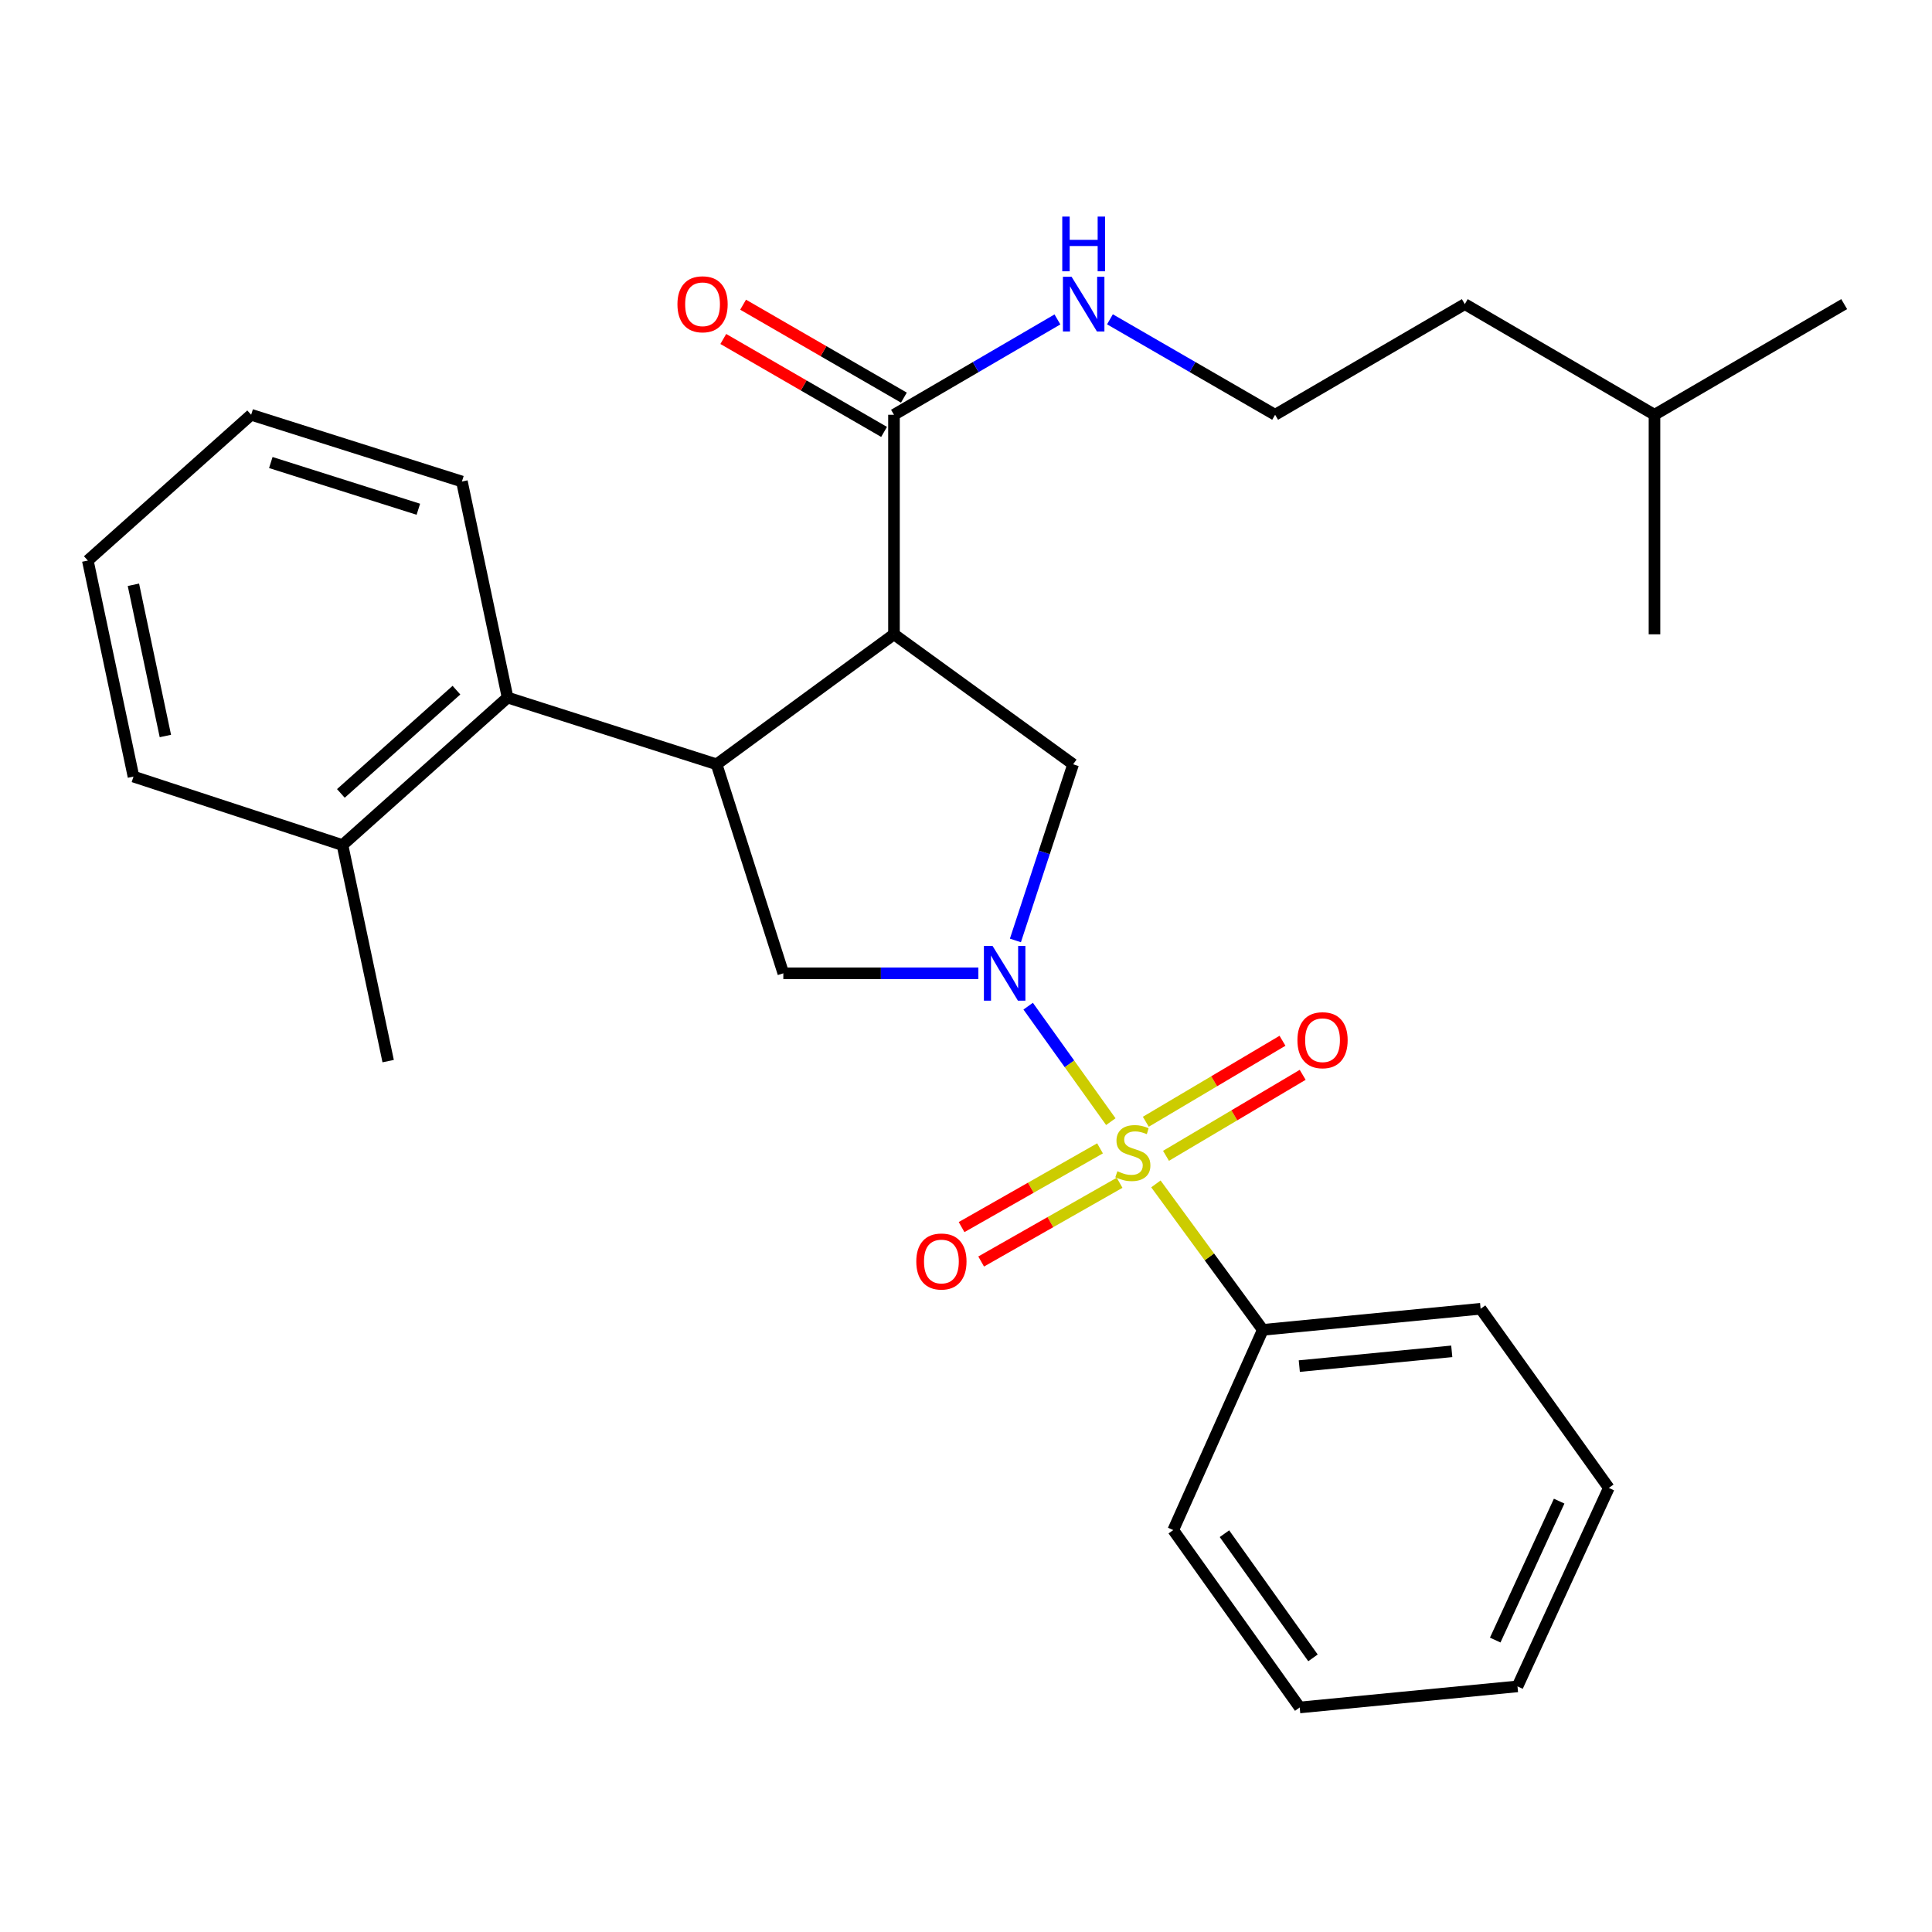 <?xml version='1.0' encoding='iso-8859-1'?>
<svg version='1.1' baseProfile='full'
              xmlns='http://www.w3.org/2000/svg'
                      xmlns:rdkit='http://www.rdkit.org/xml'
                      xmlns:xlink='http://www.w3.org/1999/xlink'
                  xml:space='preserve'
width='1000px' height='1000px' viewBox='0 0 1000 1000'>
<!-- END OF HEADER -->
<rect style='opacity:1.0;fill:#FFFFFF;stroke:none' width='1000' height='1000' x='0' y='0'> </rect>
<path class='bond-0' d='M 653.633,688.325 L 766.367,677.417' style='fill:none;fill-rule:evenodd;stroke:#000000;stroke-width:6px;stroke-linecap:butt;stroke-linejoin:miter;stroke-opacity:1' />
<path class='bond-0' d='M 672.517,707.089 L 751.431,699.453' style='fill:none;fill-rule:evenodd;stroke:#000000;stroke-width:6px;stroke-linecap:butt;stroke-linejoin:miter;stroke-opacity:1' />
<path class='bond-1' d='M 653.633,688.325 L 607.269,791.962' style='fill:none;fill-rule:evenodd;stroke:#000000;stroke-width:6px;stroke-linecap:butt;stroke-linejoin:miter;stroke-opacity:1' />
<path class='bond-2' d='M 653.633,688.325 L 625.961,650.555' style='fill:none;fill-rule:evenodd;stroke:#000000;stroke-width:6px;stroke-linecap:butt;stroke-linejoin:miter;stroke-opacity:1' />
<path class='bond-2' d='M 625.961,650.555 L 598.289,612.785' style='fill:none;fill-rule:evenodd;stroke:#CCCC00;stroke-width:6px;stroke-linecap:butt;stroke-linejoin:miter;stroke-opacity:1' />
<path class='bond-3' d='M 506.402,503.779 L 455.926,503.779' style='fill:none;fill-rule:evenodd;stroke:#0000FF;stroke-width:6px;stroke-linecap:butt;stroke-linejoin:miter;stroke-opacity:1' />
<path class='bond-3' d='M 455.926,503.779 L 405.45,503.779' style='fill:none;fill-rule:evenodd;stroke:#000000;stroke-width:6px;stroke-linecap:butt;stroke-linejoin:miter;stroke-opacity:1' />
<path class='bond-4' d='M 532.179,520.79 L 553.567,550.678' style='fill:none;fill-rule:evenodd;stroke:#0000FF;stroke-width:6px;stroke-linecap:butt;stroke-linejoin:miter;stroke-opacity:1' />
<path class='bond-4' d='M 553.567,550.678 L 574.956,580.567' style='fill:none;fill-rule:evenodd;stroke:#CCCC00;stroke-width:6px;stroke-linecap:butt;stroke-linejoin:miter;stroke-opacity:1' />
<path class='bond-5' d='M 525.577,486.773 L 540.514,441.186' style='fill:none;fill-rule:evenodd;stroke:#0000FF;stroke-width:6px;stroke-linecap:butt;stroke-linejoin:miter;stroke-opacity:1' />
<path class='bond-5' d='M 540.514,441.186 L 555.45,395.599' style='fill:none;fill-rule:evenodd;stroke:#000000;stroke-width:6px;stroke-linecap:butt;stroke-linejoin:miter;stroke-opacity:1' />
<path class='bond-6' d='M 603.521,598.252 L 638.893,577.291' style='fill:none;fill-rule:evenodd;stroke:#CCCC00;stroke-width:6px;stroke-linecap:butt;stroke-linejoin:miter;stroke-opacity:1' />
<path class='bond-6' d='M 638.893,577.291 L 674.264,556.329' style='fill:none;fill-rule:evenodd;stroke:#FF0000;stroke-width:6px;stroke-linecap:butt;stroke-linejoin:miter;stroke-opacity:1' />
<path class='bond-6' d='M 593.073,580.62 L 628.444,559.659' style='fill:none;fill-rule:evenodd;stroke:#CCCC00;stroke-width:6px;stroke-linecap:butt;stroke-linejoin:miter;stroke-opacity:1' />
<path class='bond-6' d='M 628.444,559.659 L 663.816,538.698' style='fill:none;fill-rule:evenodd;stroke:#FF0000;stroke-width:6px;stroke-linecap:butt;stroke-linejoin:miter;stroke-opacity:1' />
<path class='bond-7' d='M 569.367,594.386 L 533.539,614.764' style='fill:none;fill-rule:evenodd;stroke:#CCCC00;stroke-width:6px;stroke-linecap:butt;stroke-linejoin:miter;stroke-opacity:1' />
<path class='bond-7' d='M 533.539,614.764 L 497.711,635.142' style='fill:none;fill-rule:evenodd;stroke:#FF0000;stroke-width:6px;stroke-linecap:butt;stroke-linejoin:miter;stroke-opacity:1' />
<path class='bond-7' d='M 579.5,612.201 L 543.672,632.579' style='fill:none;fill-rule:evenodd;stroke:#CCCC00;stroke-width:6px;stroke-linecap:butt;stroke-linejoin:miter;stroke-opacity:1' />
<path class='bond-7' d='M 543.672,632.579 L 507.844,652.957' style='fill:none;fill-rule:evenodd;stroke:#FF0000;stroke-width:6px;stroke-linecap:butt;stroke-linejoin:miter;stroke-opacity:1' />
<path class='bond-8' d='M 766.367,677.417 L 832.725,770.146' style='fill:none;fill-rule:evenodd;stroke:#000000;stroke-width:6px;stroke-linecap:butt;stroke-linejoin:miter;stroke-opacity:1' />
<path class='bond-9' d='M 607.269,791.962 L 672.728,883.78' style='fill:none;fill-rule:evenodd;stroke:#000000;stroke-width:6px;stroke-linecap:butt;stroke-linejoin:miter;stroke-opacity:1' />
<path class='bond-9' d='M 633.776,793.837 L 679.597,858.109' style='fill:none;fill-rule:evenodd;stroke:#000000;stroke-width:6px;stroke-linecap:butt;stroke-linejoin:miter;stroke-opacity:1' />
<path class='bond-10' d='M 405.45,503.779 L 370.904,395.599' style='fill:none;fill-rule:evenodd;stroke:#000000;stroke-width:6px;stroke-linecap:butt;stroke-linejoin:miter;stroke-opacity:1' />
<path class='bond-11' d='M 555.45,395.599 L 462.722,328.319' style='fill:none;fill-rule:evenodd;stroke:#000000;stroke-width:6px;stroke-linecap:butt;stroke-linejoin:miter;stroke-opacity:1' />
<path class='bond-12' d='M 462.722,328.319 L 462.722,214.685' style='fill:none;fill-rule:evenodd;stroke:#000000;stroke-width:6px;stroke-linecap:butt;stroke-linejoin:miter;stroke-opacity:1' />
<path class='bond-13' d='M 462.722,328.319 L 370.904,395.599' style='fill:none;fill-rule:evenodd;stroke:#000000;stroke-width:6px;stroke-linecap:butt;stroke-linejoin:miter;stroke-opacity:1' />
<path class='bond-14' d='M 370.904,395.599 L 262.725,361.054' style='fill:none;fill-rule:evenodd;stroke:#000000;stroke-width:6px;stroke-linecap:butt;stroke-linejoin:miter;stroke-opacity:1' />
<path class='bond-15' d='M 659.998,214.685 L 758.18,157.413' style='fill:none;fill-rule:evenodd;stroke:#000000;stroke-width:6px;stroke-linecap:butt;stroke-linejoin:miter;stroke-opacity:1' />
<path class='bond-16' d='M 659.998,214.685 L 617.252,189.98' style='fill:none;fill-rule:evenodd;stroke:#000000;stroke-width:6px;stroke-linecap:butt;stroke-linejoin:miter;stroke-opacity:1' />
<path class='bond-16' d='M 617.252,189.98 L 574.506,165.274' style='fill:none;fill-rule:evenodd;stroke:#0000FF;stroke-width:6px;stroke-linecap:butt;stroke-linejoin:miter;stroke-opacity:1' />
<path class='bond-17' d='M 462.722,214.685 L 505.022,190.011' style='fill:none;fill-rule:evenodd;stroke:#000000;stroke-width:6px;stroke-linecap:butt;stroke-linejoin:miter;stroke-opacity:1' />
<path class='bond-17' d='M 505.022,190.011 L 547.323,165.336' style='fill:none;fill-rule:evenodd;stroke:#0000FF;stroke-width:6px;stroke-linecap:butt;stroke-linejoin:miter;stroke-opacity:1' />
<path class='bond-18' d='M 467.85,205.813 L 426.24,181.761' style='fill:none;fill-rule:evenodd;stroke:#000000;stroke-width:6px;stroke-linecap:butt;stroke-linejoin:miter;stroke-opacity:1' />
<path class='bond-18' d='M 426.24,181.761 L 384.629,157.709' style='fill:none;fill-rule:evenodd;stroke:#FF0000;stroke-width:6px;stroke-linecap:butt;stroke-linejoin:miter;stroke-opacity:1' />
<path class='bond-18' d='M 457.594,223.557 L 415.983,199.505' style='fill:none;fill-rule:evenodd;stroke:#000000;stroke-width:6px;stroke-linecap:butt;stroke-linejoin:miter;stroke-opacity:1' />
<path class='bond-18' d='M 415.983,199.505 L 374.373,175.453' style='fill:none;fill-rule:evenodd;stroke:#FF0000;stroke-width:6px;stroke-linecap:butt;stroke-linejoin:miter;stroke-opacity:1' />
<path class='bond-19' d='M 856.363,214.685 L 758.18,157.413' style='fill:none;fill-rule:evenodd;stroke:#000000;stroke-width:6px;stroke-linecap:butt;stroke-linejoin:miter;stroke-opacity:1' />
<path class='bond-20' d='M 856.363,214.685 L 856.363,328.319' style='fill:none;fill-rule:evenodd;stroke:#000000;stroke-width:6px;stroke-linecap:butt;stroke-linejoin:miter;stroke-opacity:1' />
<path class='bond-21' d='M 856.363,214.685 L 954.545,157.413' style='fill:none;fill-rule:evenodd;stroke:#000000;stroke-width:6px;stroke-linecap:butt;stroke-linejoin:miter;stroke-opacity:1' />
<path class='bond-22' d='M 69.092,401.964 L 45.455,290.141' style='fill:none;fill-rule:evenodd;stroke:#000000;stroke-width:6px;stroke-linecap:butt;stroke-linejoin:miter;stroke-opacity:1' />
<path class='bond-22' d='M 85.598,380.952 L 69.052,302.676' style='fill:none;fill-rule:evenodd;stroke:#000000;stroke-width:6px;stroke-linecap:butt;stroke-linejoin:miter;stroke-opacity:1' />
<path class='bond-23' d='M 69.092,401.964 L 177.272,437.409' style='fill:none;fill-rule:evenodd;stroke:#000000;stroke-width:6px;stroke-linecap:butt;stroke-linejoin:miter;stroke-opacity:1' />
<path class='bond-24' d='M 177.272,437.409 L 262.725,361.054' style='fill:none;fill-rule:evenodd;stroke:#000000;stroke-width:6px;stroke-linecap:butt;stroke-linejoin:miter;stroke-opacity:1' />
<path class='bond-24' d='M 176.434,410.673 L 236.251,357.224' style='fill:none;fill-rule:evenodd;stroke:#000000;stroke-width:6px;stroke-linecap:butt;stroke-linejoin:miter;stroke-opacity:1' />
<path class='bond-25' d='M 177.272,437.409 L 200.909,549.232' style='fill:none;fill-rule:evenodd;stroke:#000000;stroke-width:6px;stroke-linecap:butt;stroke-linejoin:miter;stroke-opacity:1' />
<path class='bond-26' d='M 262.725,361.054 L 239.087,249.231' style='fill:none;fill-rule:evenodd;stroke:#000000;stroke-width:6px;stroke-linecap:butt;stroke-linejoin:miter;stroke-opacity:1' />
<path class='bond-27' d='M 239.087,249.231 L 129.997,214.685' style='fill:none;fill-rule:evenodd;stroke:#000000;stroke-width:6px;stroke-linecap:butt;stroke-linejoin:miter;stroke-opacity:1' />
<path class='bond-27' d='M 216.536,263.588 L 140.173,239.406' style='fill:none;fill-rule:evenodd;stroke:#000000;stroke-width:6px;stroke-linecap:butt;stroke-linejoin:miter;stroke-opacity:1' />
<path class='bond-28' d='M 45.455,290.141 L 129.997,214.685' style='fill:none;fill-rule:evenodd;stroke:#000000;stroke-width:6px;stroke-linecap:butt;stroke-linejoin:miter;stroke-opacity:1' />
<path class='bond-29' d='M 832.725,770.146 L 785.45,872.872' style='fill:none;fill-rule:evenodd;stroke:#000000;stroke-width:6px;stroke-linecap:butt;stroke-linejoin:miter;stroke-opacity:1' />
<path class='bond-29' d='M 807.016,776.987 L 773.923,848.895' style='fill:none;fill-rule:evenodd;stroke:#000000;stroke-width:6px;stroke-linecap:butt;stroke-linejoin:miter;stroke-opacity:1' />
<path class='bond-30' d='M 672.728,883.78 L 785.45,872.872' style='fill:none;fill-rule:evenodd;stroke:#000000;stroke-width:6px;stroke-linecap:butt;stroke-linejoin:miter;stroke-opacity:1' />
<path  class='atom-1' d='M 513.745 489.619
L 523.025 504.619
Q 523.945 506.099, 525.425 508.779
Q 526.905 511.459, 526.985 511.619
L 526.985 489.619
L 530.745 489.619
L 530.745 517.939
L 526.865 517.939
L 516.905 501.539
Q 515.745 499.619, 514.505 497.419
Q 513.305 495.219, 512.945 494.539
L 512.945 517.939
L 509.265 517.939
L 509.265 489.619
L 513.745 489.619
' fill='#0000FF'/>
<path  class='atom-2' d='M 578.364 606.228
Q 578.684 606.348, 580.004 606.908
Q 581.324 607.468, 582.764 607.828
Q 584.244 608.148, 585.684 608.148
Q 588.364 608.148, 589.924 606.868
Q 591.484 605.548, 591.484 603.268
Q 591.484 601.708, 590.684 600.748
Q 589.924 599.788, 588.724 599.268
Q 587.524 598.748, 585.524 598.148
Q 583.004 597.388, 581.484 596.668
Q 580.004 595.948, 578.924 594.428
Q 577.884 592.908, 577.884 590.348
Q 577.884 586.788, 580.284 584.588
Q 582.724 582.388, 587.524 582.388
Q 590.804 582.388, 594.524 583.948
L 593.604 587.028
Q 590.204 585.628, 587.644 585.628
Q 584.884 585.628, 583.364 586.788
Q 581.844 587.908, 581.884 589.868
Q 581.884 591.388, 582.644 592.308
Q 583.444 593.228, 584.564 593.748
Q 585.724 594.268, 587.644 594.868
Q 590.204 595.668, 591.724 596.468
Q 593.244 597.268, 594.324 598.908
Q 595.444 600.508, 595.444 603.268
Q 595.444 607.188, 592.804 609.308
Q 590.204 611.388, 585.844 611.388
Q 583.324 611.388, 581.404 610.828
Q 579.524 610.308, 577.284 609.388
L 578.364 606.228
' fill='#CCCC00'/>
<path  class='atom-3' d='M 671.546 538.405
Q 671.546 531.605, 674.906 527.805
Q 678.266 524.005, 684.546 524.005
Q 690.826 524.005, 694.186 527.805
Q 697.546 531.605, 697.546 538.405
Q 697.546 545.285, 694.146 549.205
Q 690.746 553.085, 684.546 553.085
Q 678.306 553.085, 674.906 549.205
Q 671.546 545.325, 671.546 538.405
M 684.546 549.885
Q 688.866 549.885, 691.186 547.005
Q 693.546 544.085, 693.546 538.405
Q 693.546 532.845, 691.186 530.045
Q 688.866 527.205, 684.546 527.205
Q 680.226 527.205, 677.866 530.005
Q 675.546 532.805, 675.546 538.405
Q 675.546 544.125, 677.866 547.005
Q 680.226 549.885, 684.546 549.885
' fill='#FF0000'/>
<path  class='atom-4' d='M 474.27 652.949
Q 474.27 646.149, 477.63 642.349
Q 480.99 638.549, 487.27 638.549
Q 493.55 638.549, 496.91 642.349
Q 500.27 646.149, 500.27 652.949
Q 500.27 659.829, 496.87 663.749
Q 493.47 667.629, 487.27 667.629
Q 481.03 667.629, 477.63 663.749
Q 474.27 659.869, 474.27 652.949
M 487.27 664.429
Q 491.59 664.429, 493.91 661.549
Q 496.27 658.629, 496.27 652.949
Q 496.27 647.389, 493.91 644.589
Q 491.59 641.749, 487.27 641.749
Q 482.95 641.749, 480.59 644.549
Q 478.27 647.349, 478.27 652.949
Q 478.27 658.669, 480.59 661.549
Q 482.95 664.429, 487.27 664.429
' fill='#FF0000'/>
<path  class='atom-13' d='M 554.644 143.253
L 563.924 158.253
Q 564.844 159.733, 566.324 162.413
Q 567.804 165.093, 567.884 165.253
L 567.884 143.253
L 571.644 143.253
L 571.644 171.573
L 567.764 171.573
L 557.804 155.173
Q 556.644 153.253, 555.404 151.053
Q 554.204 148.853, 553.844 148.173
L 553.844 171.573
L 550.164 171.573
L 550.164 143.253
L 554.644 143.253
' fill='#0000FF'/>
<path  class='atom-13' d='M 549.824 112.101
L 553.664 112.101
L 553.664 124.141
L 568.144 124.141
L 568.144 112.101
L 571.984 112.101
L 571.984 140.421
L 568.144 140.421
L 568.144 127.341
L 553.664 127.341
L 553.664 140.421
L 549.824 140.421
L 549.824 112.101
' fill='#0000FF'/>
<path  class='atom-14' d='M 350.64 157.493
Q 350.64 150.693, 354 146.893
Q 357.36 143.093, 363.64 143.093
Q 369.92 143.093, 373.28 146.893
Q 376.64 150.693, 376.64 157.493
Q 376.64 164.373, 373.24 168.293
Q 369.84 172.173, 363.64 172.173
Q 357.4 172.173, 354 168.293
Q 350.64 164.413, 350.64 157.493
M 363.64 168.973
Q 367.96 168.973, 370.28 166.093
Q 372.64 163.173, 372.64 157.493
Q 372.64 151.933, 370.28 149.133
Q 367.96 146.293, 363.64 146.293
Q 359.32 146.293, 356.96 149.093
Q 354.64 151.893, 354.64 157.493
Q 354.64 163.213, 356.96 166.093
Q 359.32 168.973, 363.64 168.973
' fill='#FF0000'/>
</svg>
